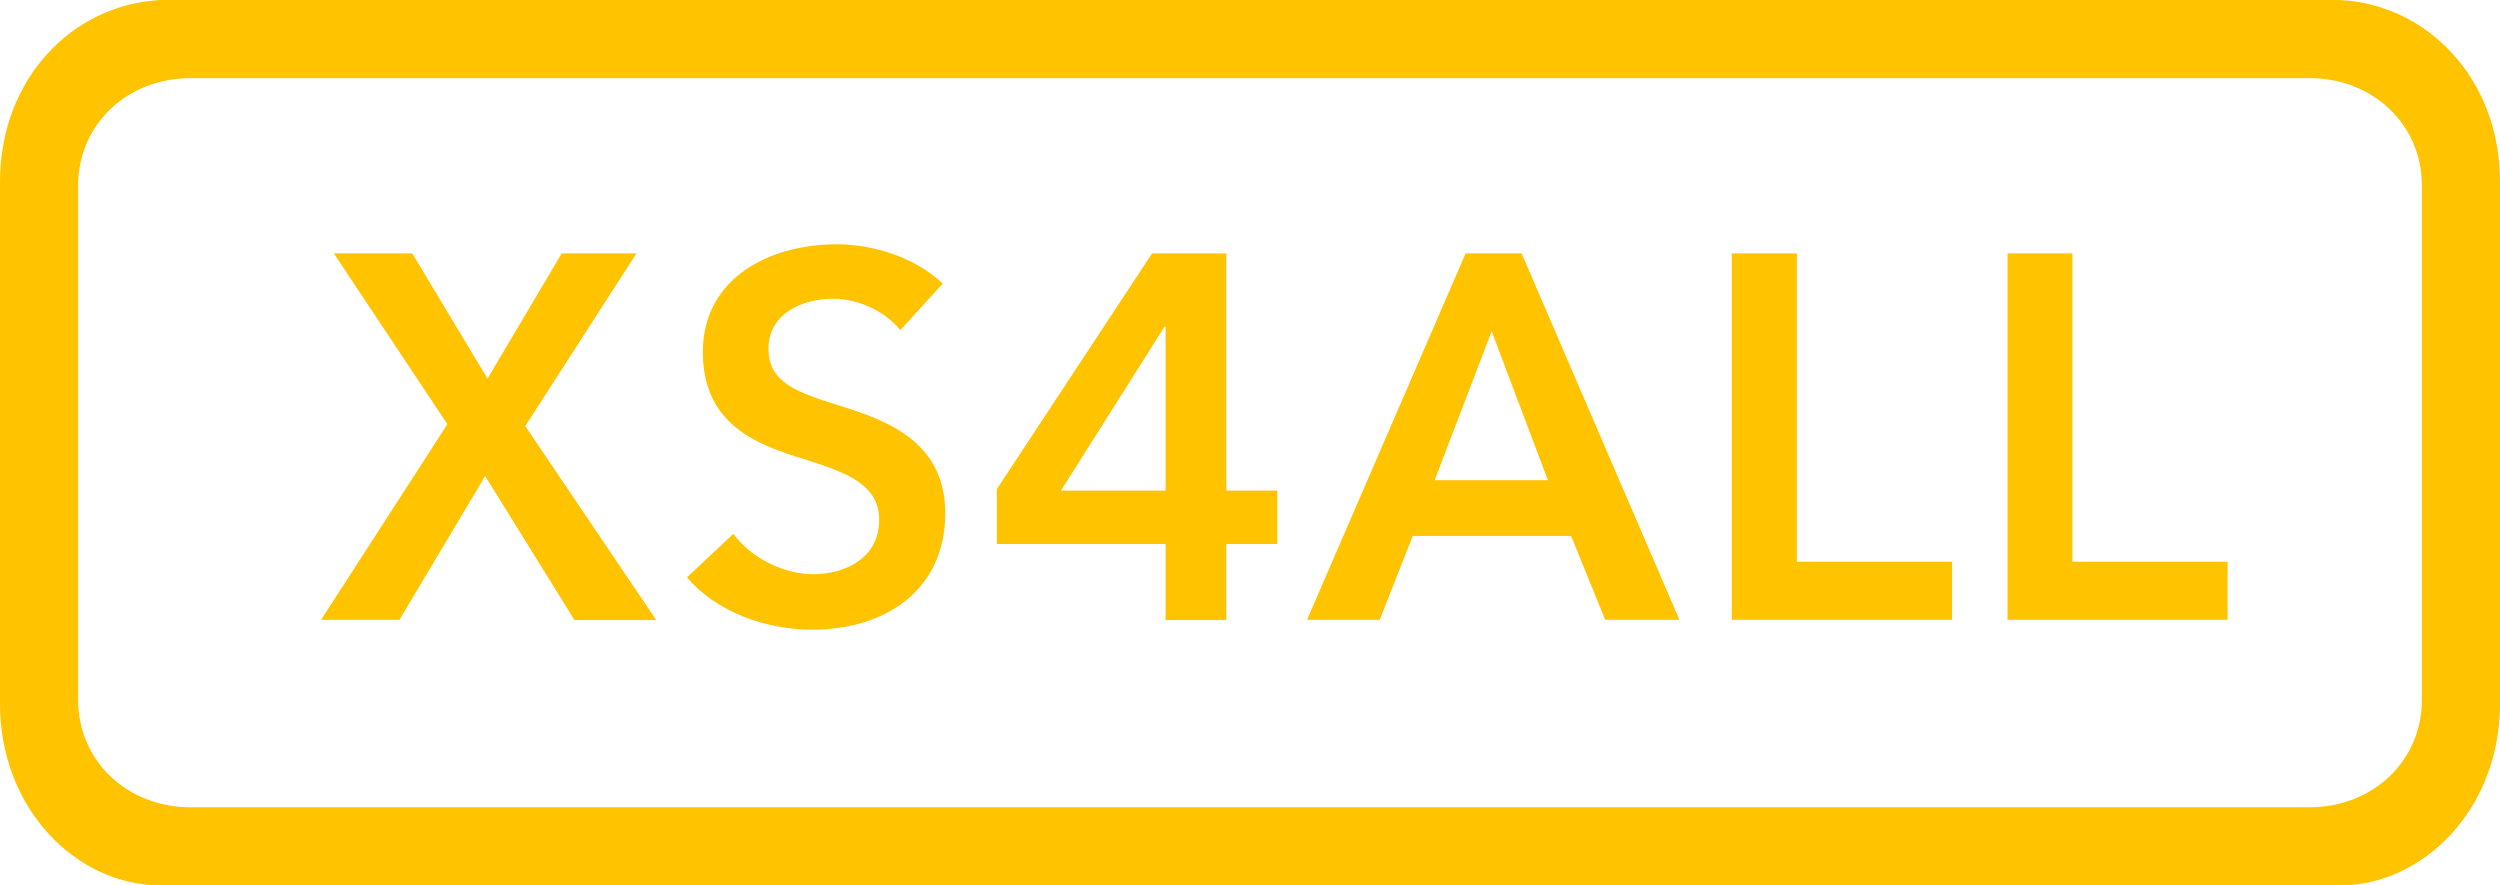 <svg xmlns="http://www.w3.org/2000/svg" width="96" height="34" viewBox="0 0 96 34"><title>logo-XS4ALL-emblem-yellow</title><desc>Logo XS4ALL emblem yellow</desc><path fill="#FFC300" d="M47.09 9.73h-2.85l-5.96 9.05v2.11h6.48v2.92h2.33v-2.92h1.96v-2.05h-1.96V9.73zm-2.33 9.11h-4.02l3.98-6.3h.04v6.3zM24.44 9.73h-2.87l-2.85 4.81-2.89-4.81h-3.01l4.36 6.56-4.85 7.51h3.01l3.29-5.52 3.43 5.53h3.14l-5.03-7.45 4.27-6.63zm7.74 5.83c-1.58-.5-2.67-.87-2.67-2.17 0-1.37 1.33-1.92 2.48-1.92.99 0 2.04.51 2.58 1.21l1.63-1.79c-1.07-1.02-2.68-1.51-4.08-1.51-2.53 0-5.13 1.27-5.13 4.14 0 2.62 1.84 3.46 3.54 4 1.76.56 3.23.97 3.23 2.44 0 1.51-1.36 2.09-2.53 2.09-1.11 0-2.37-.6-3.07-1.55l-1.78 1.67c1.11 1.31 2.99 2.01 4.81 2.01 2.75 0 5.11-1.47 5.11-4.49-.02-2.78-2.31-3.57-4.12-4.13zM89.84 0H6.17C2.76.17 0 3.05 0 6.98v20.05C0 31.05 2.93 34 6.17 34h83.67c3.23 0 6.16-2.95 6.16-6.97V6.98C96 3.05 93.24.17 89.84 0zM93 26.88c0 2.31-1.85 4.12-4.33 4.12H7.33C4.85 31 3 29.19 3 26.88V7.12C3 4.81 4.85 3 7.33 3h81.35C91.15 3 93 4.81 93 7.12v19.76zM68.99 9.73H66.5V23.8h8.46v-2.23H69V9.73zm10.6 0h-2.5V23.8h8.45v-2.23h-5.96V9.73zm-23.31 0L50.19 23.8h2.79l1.27-3.22h6.08l1.31 3.22h2.85L58.43 9.73h-2.15zm-1.19 8.71l2.19-5.72 2.16 5.72h-4.35z"/></svg>